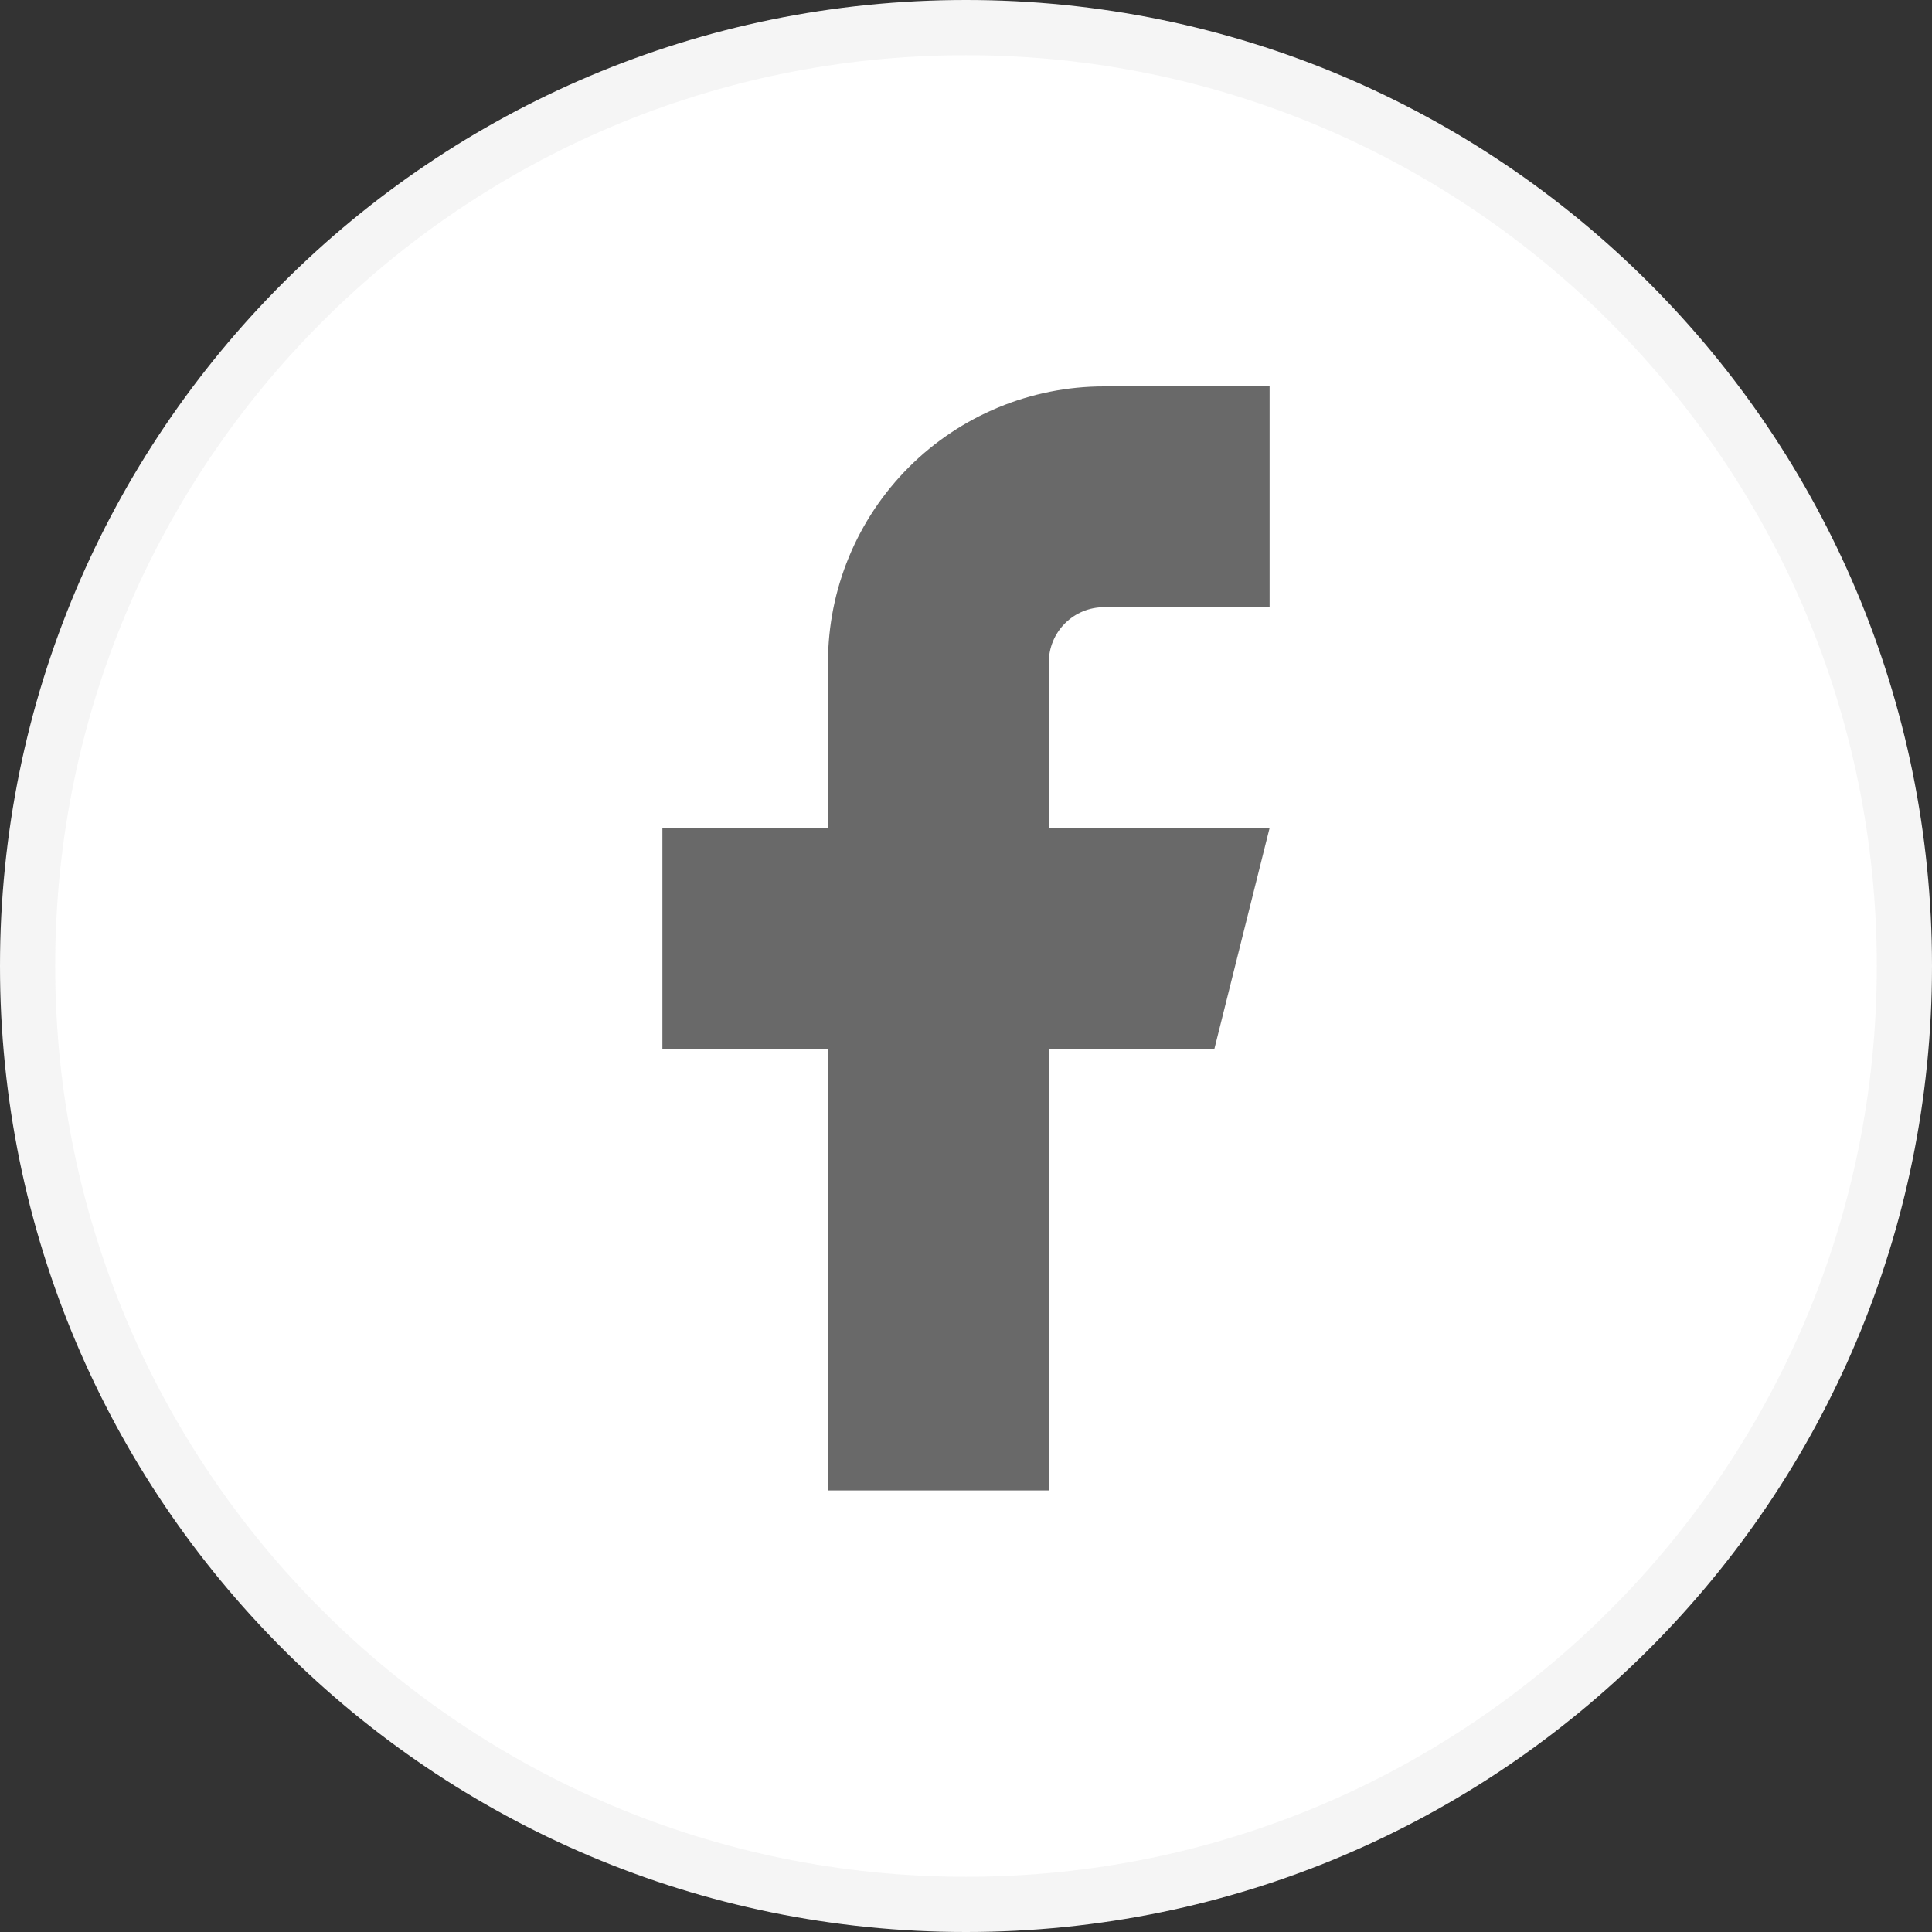 <svg width="35" height="35" viewBox="0 0 35 35" fill="none" xmlns="http://www.w3.org/2000/svg">
    <rect x="0" y="0" width="35" height="35" fill="#333333" stroke="none"/>
    <g clip-path="url(#clip0_304_1922)">
        <path
            d="M17.5 35C27.165 35 35 27.165 35 17.5C35 7.835 27.165 0 17.5 0C7.835 0 0 7.835 0 17.5C0 27.165 7.835 35 17.5 35Z"
            fill="#fff"/>
        <path
            d="M17.5 34.5C26.889 34.5 34.5 26.889 34.5 17.5C34.5 8.111 26.889 0.5 17.5 0.5C8.111 0.5 0.5 8.111 0.5 17.5C0.5 26.889 8.111 34.5 17.5 34.5Z"
            stroke="#696969" stroke-opacity="0.07"/>
        <path
            d="M23 7H20C18.674 7 17.402 7.527 16.465 8.464C15.527 9.402 15 10.674 15 12V15H12V19H15V27H19V19H22L23 15H19V12C19 11.735 19.105 11.48 19.293 11.293C19.48 11.105 19.735 11 20 11H23V7Z"
            fill="#696969"/>
    </g>
    <defs>
        <clipPath id="clip0_304_1922">
            <rect width="35" height="35" fill="#696969"/>
        </clipPath>
    </defs>
</svg>

